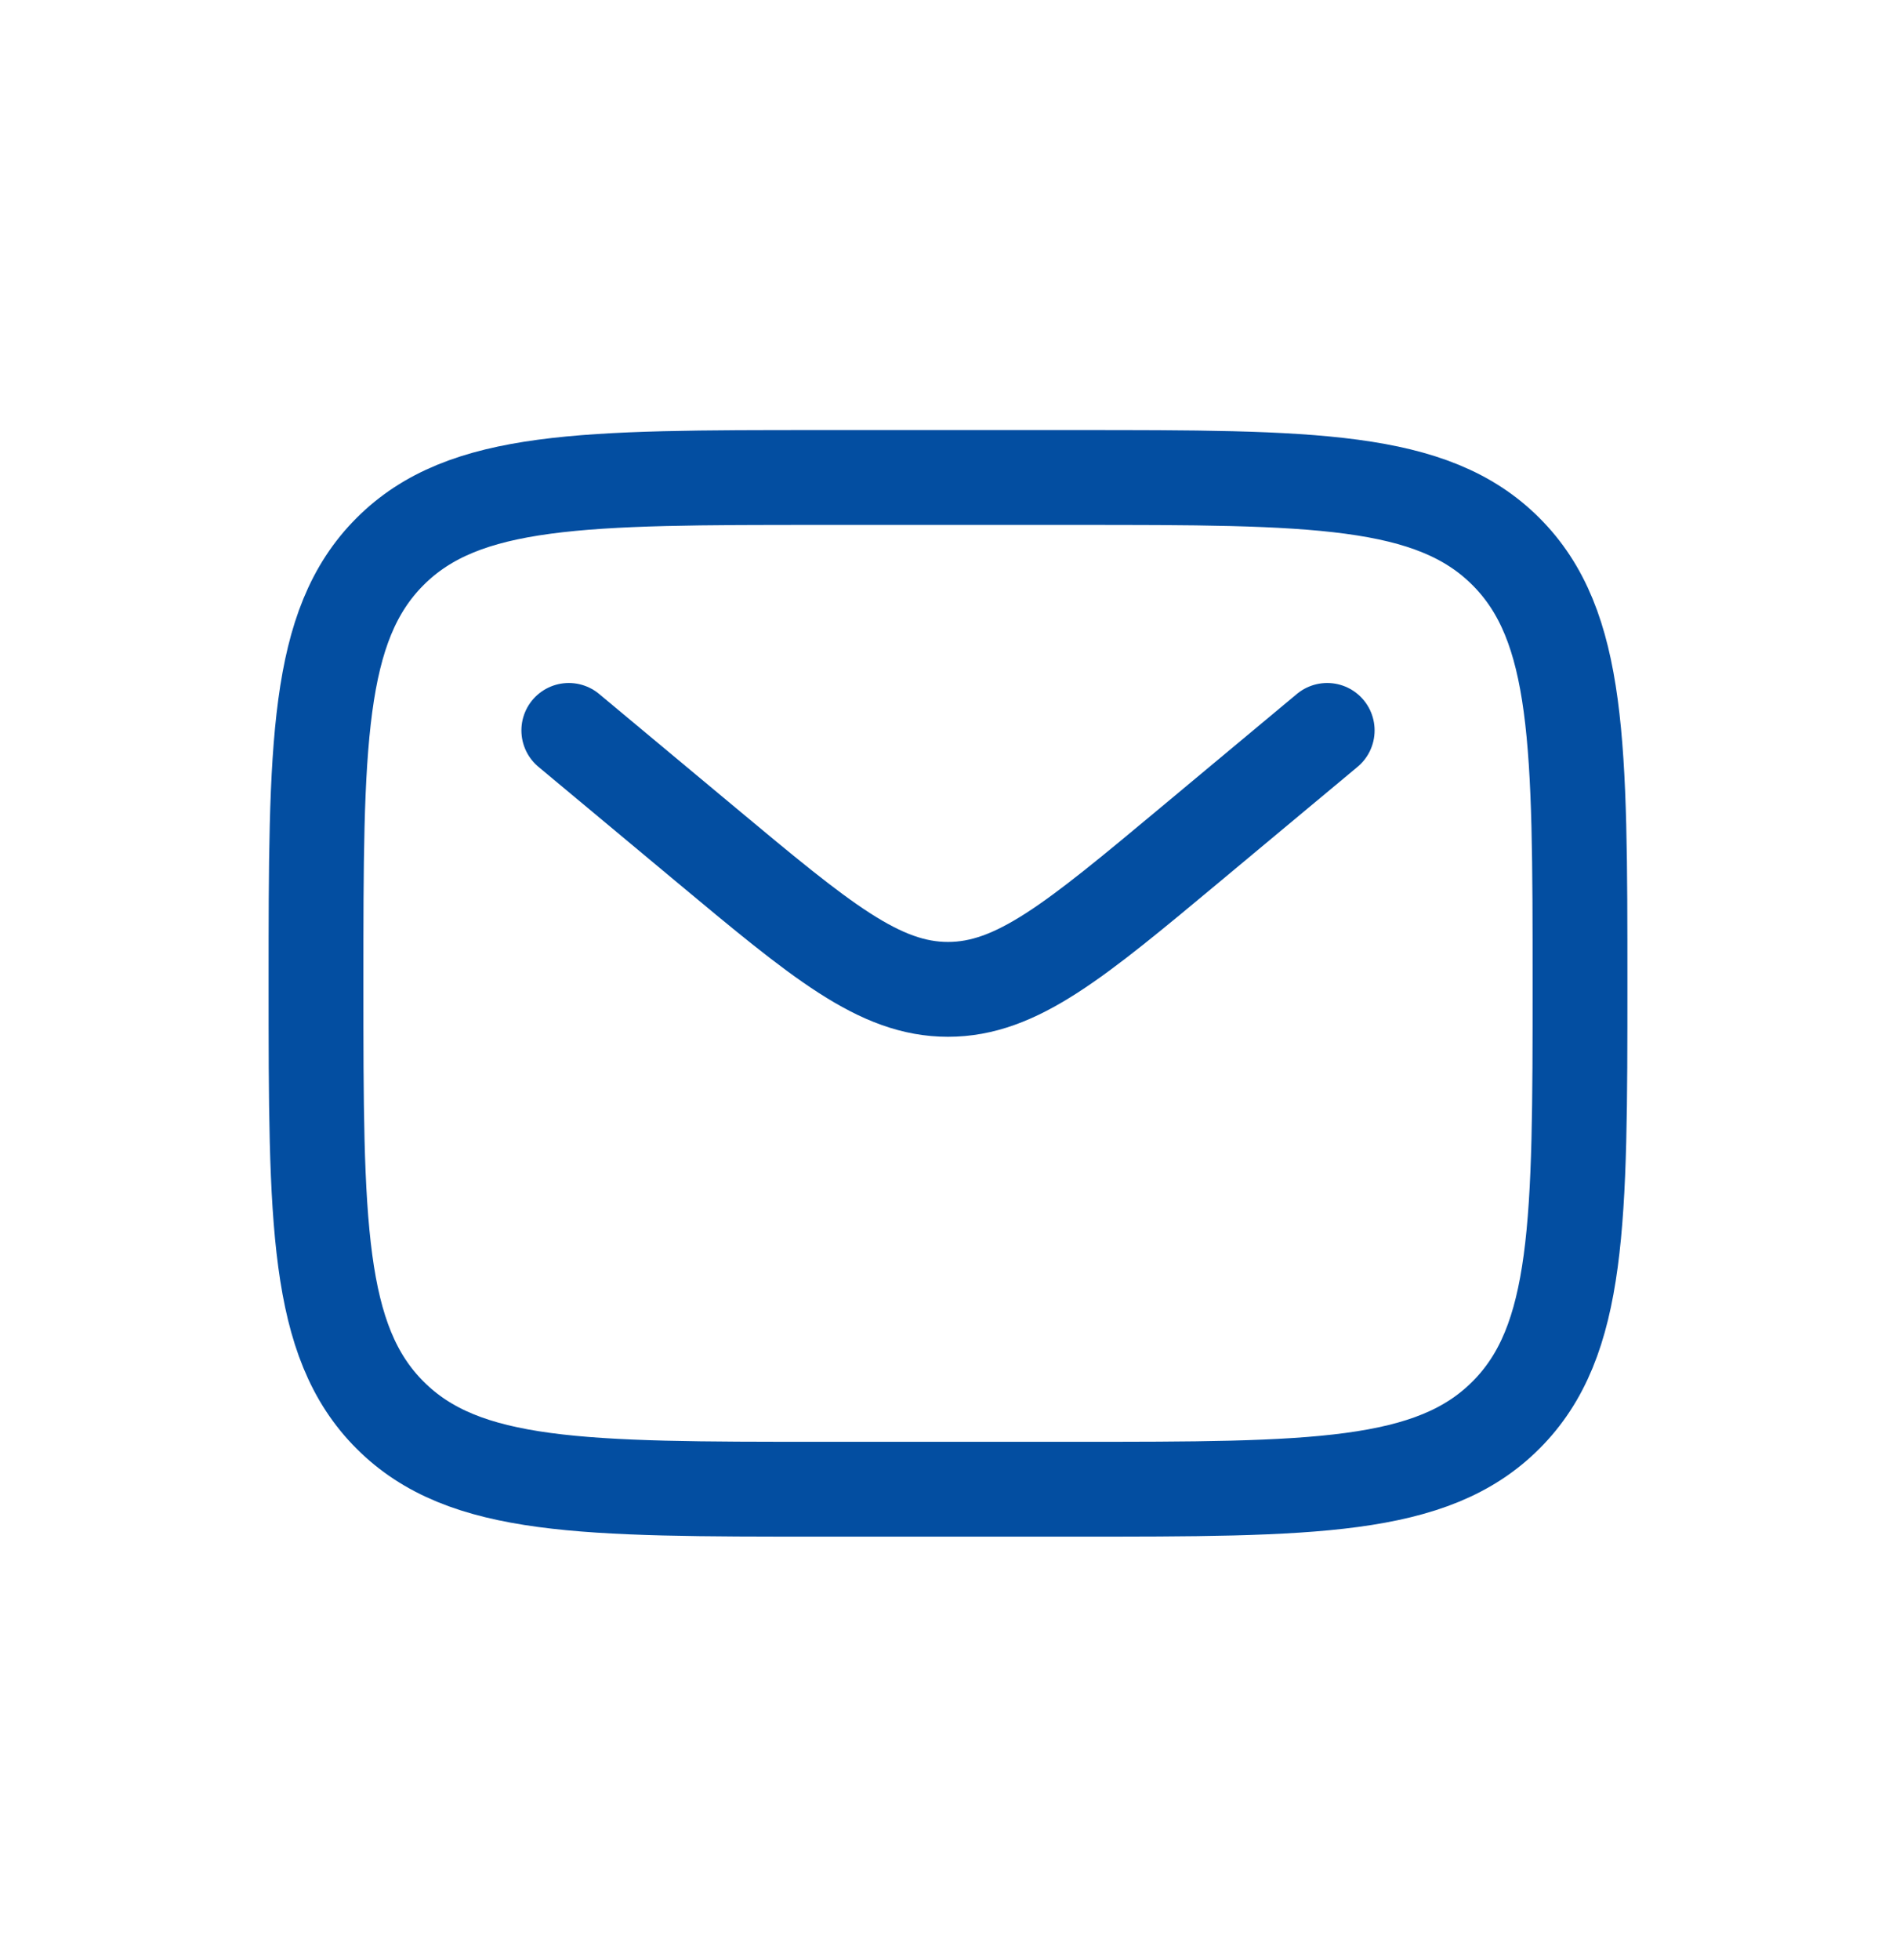 <svg width="30" height="31" viewBox="0 0 30 31" fill="none" xmlns="http://www.w3.org/2000/svg">
<path d="M5 15.551C5 11.78 5 9.894 6.172 8.722C7.343 7.551 9.229 7.551 13 7.551H17C20.771 7.551 22.657 7.551 23.828 8.722C25 9.894 25 11.78 25 15.551C25 19.322 25 21.208 23.828 22.379C22.657 23.551 20.771 23.551 17 23.551H13C9.229 23.551 7.343 23.551 6.172 22.379C5 21.208 5 19.322 5 15.551Z" stroke="#034EA1" stroke-width="1.5"/>
<path d="M9 11.551L11.159 13.35C12.995 14.88 13.914 15.646 15 15.646C16.086 15.646 17.005 14.88 18.841 13.35L21 11.551" stroke="#034EA1" stroke-width="1.5" stroke-linecap="round"/>
</svg>
